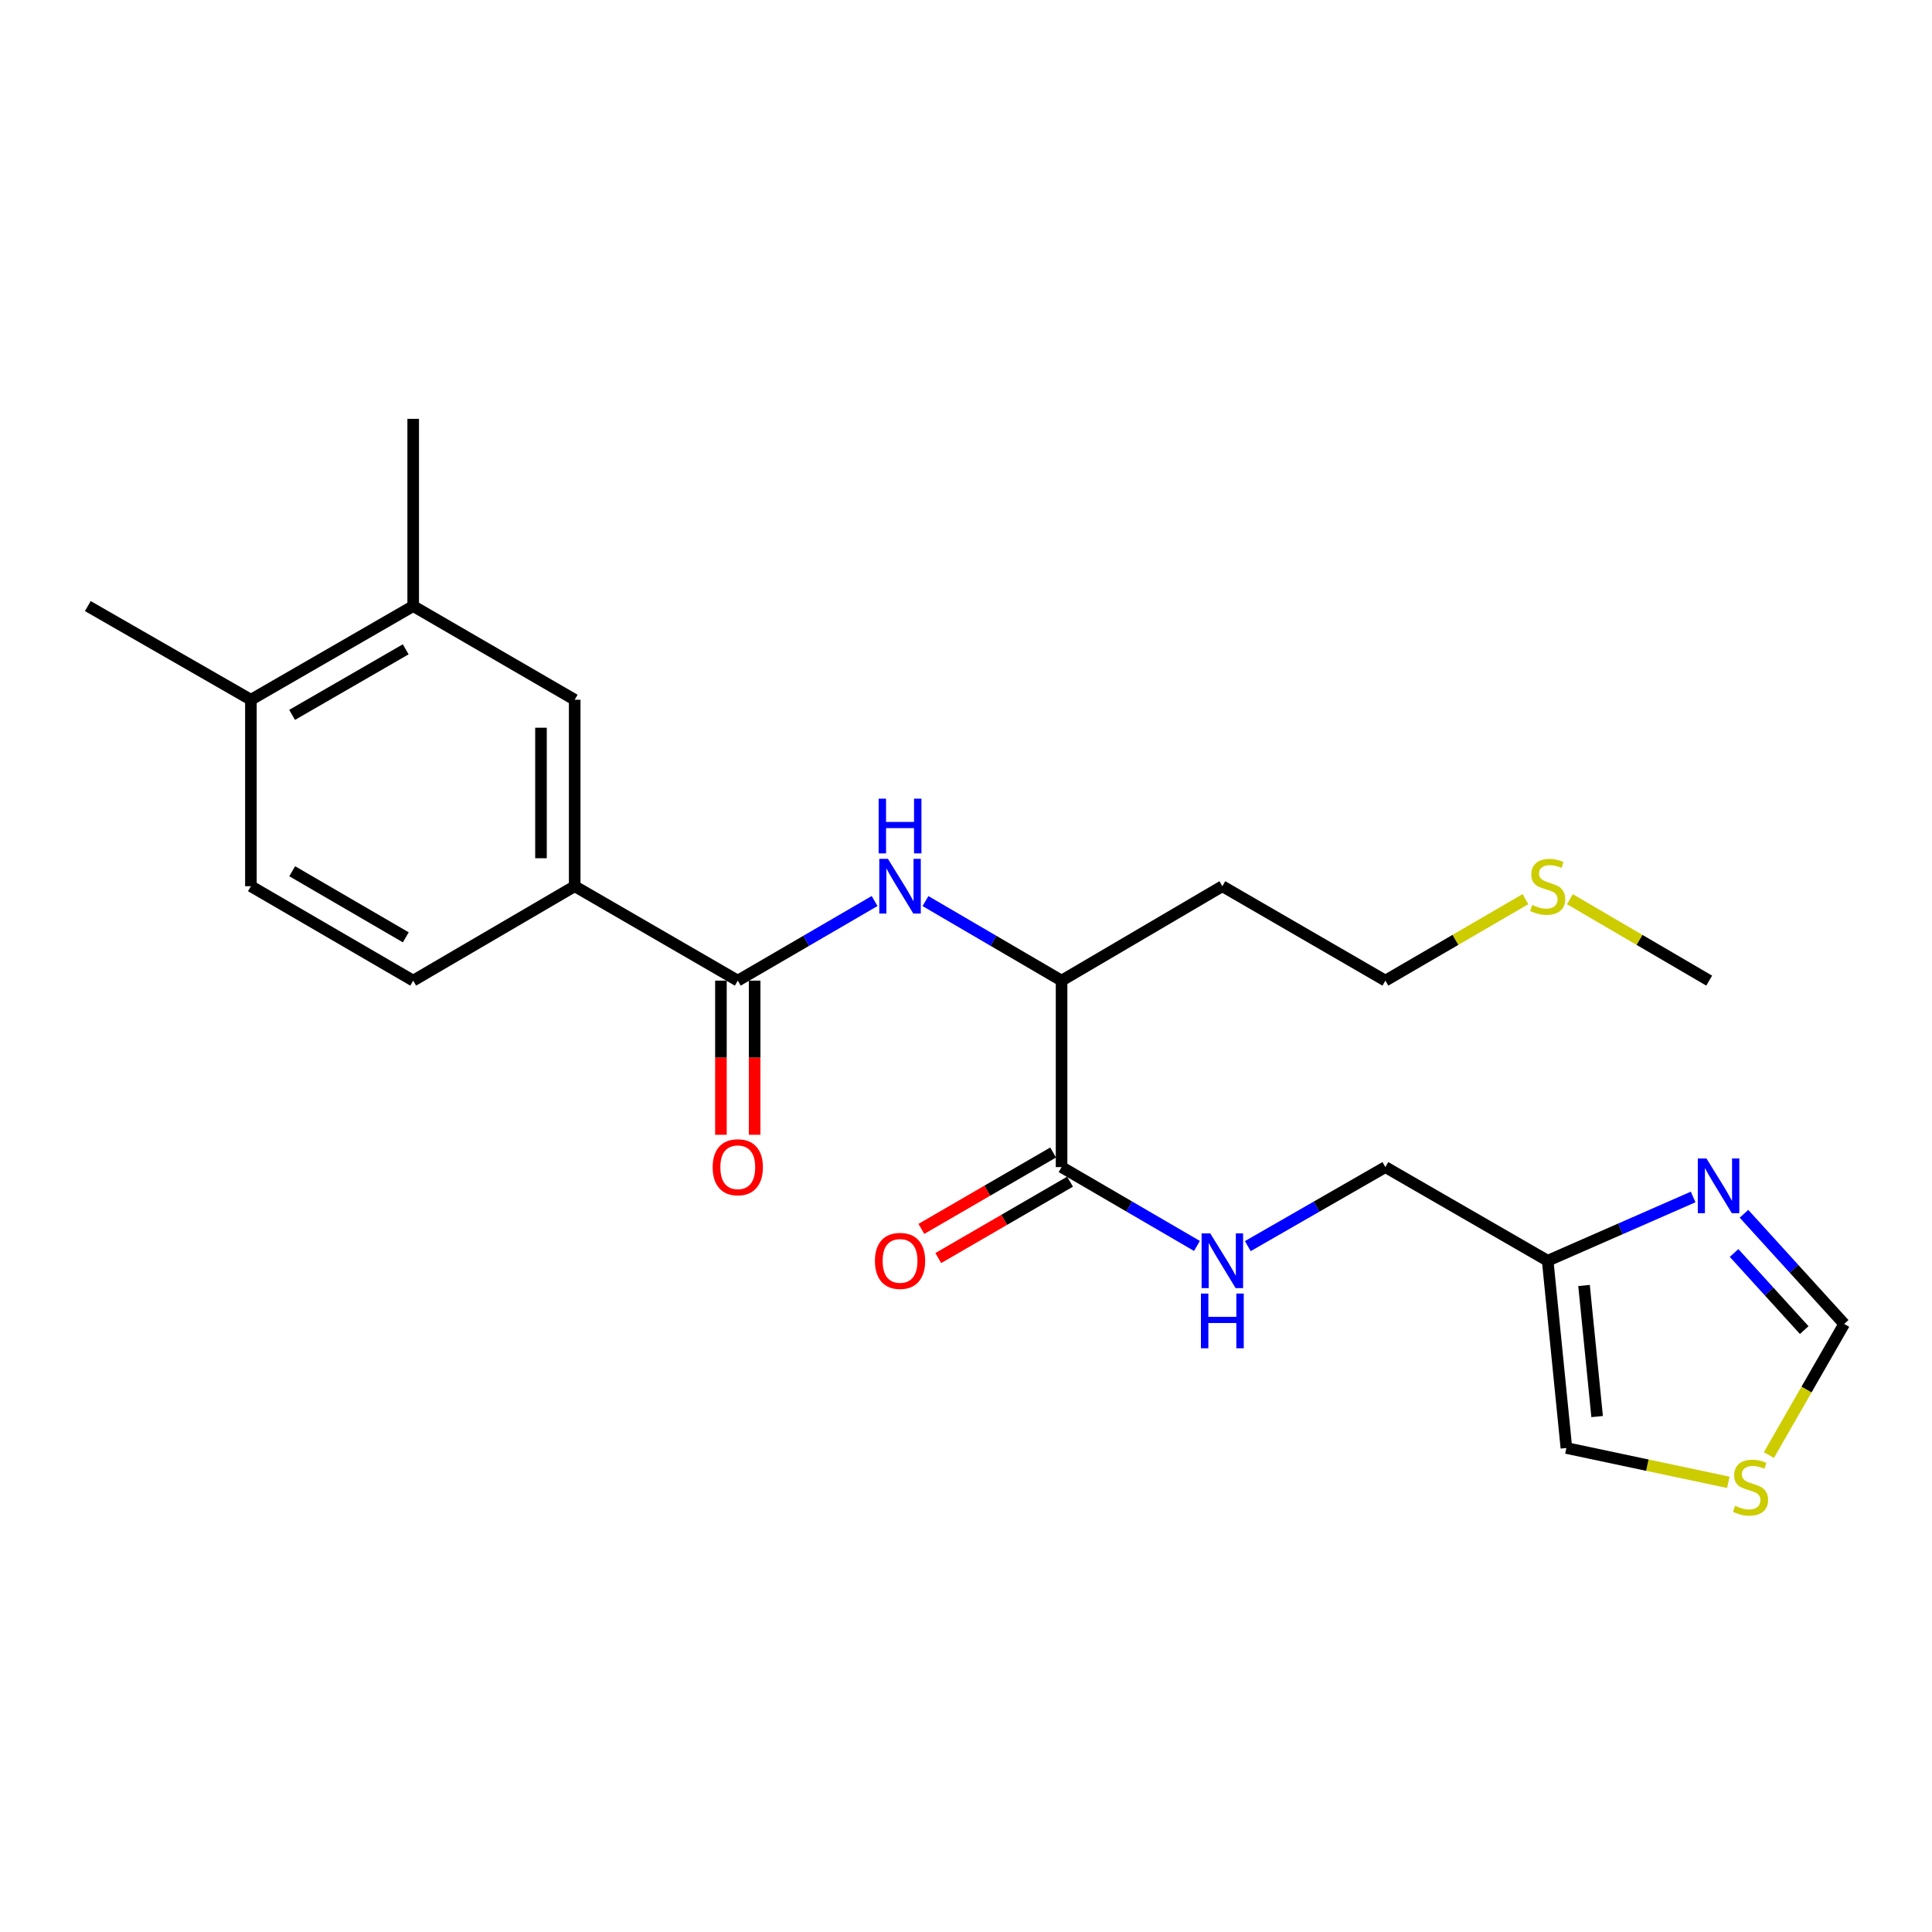 <?xml version='1.0' encoding='iso-8859-1'?>
<svg version='1.1' baseProfile='full'
              xmlns='http://www.w3.org/2000/svg'
                      xmlns:rdkit='http://www.rdkit.org/xml'
                      xmlns:xlink='http://www.w3.org/1999/xlink'
                  xml:space='preserve'
width='1000px' height='1000px' viewBox='0 0 1000 1000'>
<!-- END OF HEADER -->
<rect style='opacity:1.0;fill:#FFFFFF;stroke:none' width='1000' height='1000' x='0' y='0'> </rect>
<path class='bond-0' d='M 381.873,507.572 L 417.283,486.968' style='fill:none;fill-rule:evenodd;stroke:#000000;stroke-width:6px;stroke-linecap:butt;stroke-linejoin:miter;stroke-opacity:1' />
<path class='bond-0' d='M 417.283,486.968 L 452.693,466.364' style='fill:none;fill-rule:evenodd;stroke:#0000FF;stroke-width:6px;stroke-linecap:butt;stroke-linejoin:miter;stroke-opacity:1' />
<path class='bond-4' d='M 381.873,507.572 L 297.459,458.701' style='fill:none;fill-rule:evenodd;stroke:#000000;stroke-width:6px;stroke-linecap:butt;stroke-linejoin:miter;stroke-opacity:1' />
<path class='bond-12' d='M 373.15,507.572 L 373.15,547.461' style='fill:none;fill-rule:evenodd;stroke:#000000;stroke-width:6px;stroke-linecap:butt;stroke-linejoin:miter;stroke-opacity:1' />
<path class='bond-12' d='M 373.15,547.461 L 373.15,587.351' style='fill:none;fill-rule:evenodd;stroke:#FF0000;stroke-width:6px;stroke-linecap:butt;stroke-linejoin:miter;stroke-opacity:1' />
<path class='bond-12' d='M 390.597,507.572 L 390.597,547.461' style='fill:none;fill-rule:evenodd;stroke:#000000;stroke-width:6px;stroke-linecap:butt;stroke-linejoin:miter;stroke-opacity:1' />
<path class='bond-12' d='M 390.597,547.461 L 390.597,587.351' style='fill:none;fill-rule:evenodd;stroke:#FF0000;stroke-width:6px;stroke-linecap:butt;stroke-linejoin:miter;stroke-opacity:1' />
<path class='bond-6' d='M 479.023,466.394 L 514.248,486.983' style='fill:none;fill-rule:evenodd;stroke:#0000FF;stroke-width:6px;stroke-linecap:butt;stroke-linejoin:miter;stroke-opacity:1' />
<path class='bond-6' d='M 514.248,486.983 L 549.472,507.572' style='fill:none;fill-rule:evenodd;stroke:#000000;stroke-width:6px;stroke-linecap:butt;stroke-linejoin:miter;stroke-opacity:1' />
<path class='bond-1' d='M 876.372,619.552 L 838.725,636.055' style='fill:none;fill-rule:evenodd;stroke:#0000FF;stroke-width:6px;stroke-linecap:butt;stroke-linejoin:miter;stroke-opacity:1' />
<path class='bond-1' d='M 838.725,636.055 L 801.079,652.557' style='fill:none;fill-rule:evenodd;stroke:#000000;stroke-width:6px;stroke-linecap:butt;stroke-linejoin:miter;stroke-opacity:1' />
<path class='bond-9' d='M 902.682,628.25 L 928.614,656.76' style='fill:none;fill-rule:evenodd;stroke:#0000FF;stroke-width:6px;stroke-linecap:butt;stroke-linejoin:miter;stroke-opacity:1' />
<path class='bond-9' d='M 928.614,656.76 L 954.545,685.271' style='fill:none;fill-rule:evenodd;stroke:#000000;stroke-width:6px;stroke-linecap:butt;stroke-linejoin:miter;stroke-opacity:1' />
<path class='bond-9' d='M 897.554,648.543 L 915.707,668.5' style='fill:none;fill-rule:evenodd;stroke:#0000FF;stroke-width:6px;stroke-linecap:butt;stroke-linejoin:miter;stroke-opacity:1' />
<path class='bond-9' d='M 915.707,668.5 L 933.859,688.457' style='fill:none;fill-rule:evenodd;stroke:#000000;stroke-width:6px;stroke-linecap:butt;stroke-linejoin:miter;stroke-opacity:1' />
<path class='bond-2' d='M 801.079,652.557 L 717.071,604.084' style='fill:none;fill-rule:evenodd;stroke:#000000;stroke-width:6px;stroke-linecap:butt;stroke-linejoin:miter;stroke-opacity:1' />
<path class='bond-11' d='M 801.079,652.557 L 810.762,749.486' style='fill:none;fill-rule:evenodd;stroke:#000000;stroke-width:6px;stroke-linecap:butt;stroke-linejoin:miter;stroke-opacity:1' />
<path class='bond-11' d='M 819.892,665.362 L 826.67,733.212' style='fill:none;fill-rule:evenodd;stroke:#000000;stroke-width:6px;stroke-linecap:butt;stroke-linejoin:miter;stroke-opacity:1' />
<path class='bond-3' d='M 549.472,604.084 L 549.472,507.572' style='fill:none;fill-rule:evenodd;stroke:#000000;stroke-width:6px;stroke-linecap:butt;stroke-linejoin:miter;stroke-opacity:1' />
<path class='bond-5' d='M 549.472,604.084 L 584.505,624.491' style='fill:none;fill-rule:evenodd;stroke:#000000;stroke-width:6px;stroke-linecap:butt;stroke-linejoin:miter;stroke-opacity:1' />
<path class='bond-5' d='M 584.505,624.491 L 619.538,644.899' style='fill:none;fill-rule:evenodd;stroke:#0000FF;stroke-width:6px;stroke-linecap:butt;stroke-linejoin:miter;stroke-opacity:1' />
<path class='bond-14' d='M 545.097,596.537 L 511,616.305' style='fill:none;fill-rule:evenodd;stroke:#000000;stroke-width:6px;stroke-linecap:butt;stroke-linejoin:miter;stroke-opacity:1' />
<path class='bond-14' d='M 511,616.305 L 476.903,636.073' style='fill:none;fill-rule:evenodd;stroke:#FF0000;stroke-width:6px;stroke-linecap:butt;stroke-linejoin:miter;stroke-opacity:1' />
<path class='bond-14' d='M 553.848,611.631 L 519.751,631.399' style='fill:none;fill-rule:evenodd;stroke:#000000;stroke-width:6px;stroke-linecap:butt;stroke-linejoin:miter;stroke-opacity:1' />
<path class='bond-14' d='M 519.751,631.399 L 485.653,651.167' style='fill:none;fill-rule:evenodd;stroke:#FF0000;stroke-width:6px;stroke-linecap:butt;stroke-linejoin:miter;stroke-opacity:1' />
<path class='bond-7' d='M 297.459,458.701 L 297.459,362.189' style='fill:none;fill-rule:evenodd;stroke:#000000;stroke-width:6px;stroke-linecap:butt;stroke-linejoin:miter;stroke-opacity:1' />
<path class='bond-7' d='M 280.011,444.224 L 280.011,376.666' style='fill:none;fill-rule:evenodd;stroke:#000000;stroke-width:6px;stroke-linecap:butt;stroke-linejoin:miter;stroke-opacity:1' />
<path class='bond-15' d='M 297.459,458.701 L 213.868,507.572' style='fill:none;fill-rule:evenodd;stroke:#000000;stroke-width:6px;stroke-linecap:butt;stroke-linejoin:miter;stroke-opacity:1' />
<path class='bond-16' d='M 645.858,644.991 L 681.465,624.537' style='fill:none;fill-rule:evenodd;stroke:#0000FF;stroke-width:6px;stroke-linecap:butt;stroke-linejoin:miter;stroke-opacity:1' />
<path class='bond-16' d='M 681.465,624.537 L 717.071,604.084' style='fill:none;fill-rule:evenodd;stroke:#000000;stroke-width:6px;stroke-linecap:butt;stroke-linejoin:miter;stroke-opacity:1' />
<path class='bond-18' d='M 549.472,507.572 L 632.685,458.701' style='fill:none;fill-rule:evenodd;stroke:#000000;stroke-width:6px;stroke-linecap:butt;stroke-linejoin:miter;stroke-opacity:1' />
<path class='bond-10' d='M 297.459,362.189 L 213.868,313.706' style='fill:none;fill-rule:evenodd;stroke:#000000;stroke-width:6px;stroke-linecap:butt;stroke-linejoin:miter;stroke-opacity:1' />
<path class='bond-8' d='M 894.565,767.245 L 852.664,758.366' style='fill:none;fill-rule:evenodd;stroke:#CCCC00;stroke-width:6px;stroke-linecap:butt;stroke-linejoin:miter;stroke-opacity:1' />
<path class='bond-8' d='M 852.664,758.366 L 810.762,749.486' style='fill:none;fill-rule:evenodd;stroke:#000000;stroke-width:6px;stroke-linecap:butt;stroke-linejoin:miter;stroke-opacity:1' />
<path class='bond-25' d='M 915.585,753.132 L 935.065,719.202' style='fill:none;fill-rule:evenodd;stroke:#CCCC00;stroke-width:6px;stroke-linecap:butt;stroke-linejoin:miter;stroke-opacity:1' />
<path class='bond-25' d='M 935.065,719.202 L 954.545,685.271' style='fill:none;fill-rule:evenodd;stroke:#000000;stroke-width:6px;stroke-linecap:butt;stroke-linejoin:miter;stroke-opacity:1' />
<path class='bond-20' d='M 213.868,313.706 L 213.868,216.787' style='fill:none;fill-rule:evenodd;stroke:#000000;stroke-width:6px;stroke-linecap:butt;stroke-linejoin:miter;stroke-opacity:1' />
<path class='bond-24' d='M 213.868,313.706 L 129.869,362.189' style='fill:none;fill-rule:evenodd;stroke:#000000;stroke-width:6px;stroke-linecap:butt;stroke-linejoin:miter;stroke-opacity:1' />
<path class='bond-24' d='M 209.99,336.089 L 151.191,370.027' style='fill:none;fill-rule:evenodd;stroke:#000000;stroke-width:6px;stroke-linecap:butt;stroke-linejoin:miter;stroke-opacity:1' />
<path class='bond-13' d='M 129.869,362.189 L 129.869,458.701' style='fill:none;fill-rule:evenodd;stroke:#000000;stroke-width:6px;stroke-linecap:butt;stroke-linejoin:miter;stroke-opacity:1' />
<path class='bond-22' d='M 129.869,362.189 L 45.455,313.706' style='fill:none;fill-rule:evenodd;stroke:#000000;stroke-width:6px;stroke-linecap:butt;stroke-linejoin:miter;stroke-opacity:1' />
<path class='bond-17' d='M 213.868,507.572 L 129.869,458.701' style='fill:none;fill-rule:evenodd;stroke:#000000;stroke-width:6px;stroke-linecap:butt;stroke-linejoin:miter;stroke-opacity:1' />
<path class='bond-17' d='M 210.042,485.161 L 151.243,450.951' style='fill:none;fill-rule:evenodd;stroke:#000000;stroke-width:6px;stroke-linecap:butt;stroke-linejoin:miter;stroke-opacity:1' />
<path class='bond-21' d='M 632.685,458.701 L 717.071,507.572' style='fill:none;fill-rule:evenodd;stroke:#000000;stroke-width:6px;stroke-linecap:butt;stroke-linejoin:miter;stroke-opacity:1' />
<path class='bond-19' d='M 789.569,465.397 L 753.32,486.484' style='fill:none;fill-rule:evenodd;stroke:#CCCC00;stroke-width:6px;stroke-linecap:butt;stroke-linejoin:miter;stroke-opacity:1' />
<path class='bond-19' d='M 753.32,486.484 L 717.071,507.572' style='fill:none;fill-rule:evenodd;stroke:#000000;stroke-width:6px;stroke-linecap:butt;stroke-linejoin:miter;stroke-opacity:1' />
<path class='bond-23' d='M 812.58,465.425 L 848.625,486.498' style='fill:none;fill-rule:evenodd;stroke:#CCCC00;stroke-width:6px;stroke-linecap:butt;stroke-linejoin:miter;stroke-opacity:1' />
<path class='bond-23' d='M 848.625,486.498 L 884.67,507.572' style='fill:none;fill-rule:evenodd;stroke:#000000;stroke-width:6px;stroke-linecap:butt;stroke-linejoin:miter;stroke-opacity:1' />
<path  class='atom-1' d='M 459.602 444.541
L 468.882 459.541
Q 469.802 461.021, 471.282 463.701
Q 472.762 466.381, 472.842 466.541
L 472.842 444.541
L 476.602 444.541
L 476.602 472.861
L 472.722 472.861
L 462.762 456.461
Q 461.602 454.541, 460.362 452.341
Q 459.162 450.141, 458.802 449.461
L 458.802 472.861
L 455.122 472.861
L 455.122 444.541
L 459.602 444.541
' fill='#0000FF'/>
<path  class='atom-1' d='M 454.782 413.389
L 458.622 413.389
L 458.622 425.429
L 473.102 425.429
L 473.102 413.389
L 476.942 413.389
L 476.942 441.709
L 473.102 441.709
L 473.102 428.629
L 458.622 428.629
L 458.622 441.709
L 454.782 441.709
L 454.782 413.389
' fill='#0000FF'/>
<path  class='atom-2' d='M 883.266 599.626
L 892.546 614.626
Q 893.466 616.106, 894.946 618.786
Q 896.426 621.466, 896.506 621.626
L 896.506 599.626
L 900.266 599.626
L 900.266 627.946
L 896.386 627.946
L 886.426 611.546
Q 885.266 609.626, 884.026 607.426
Q 882.826 605.226, 882.466 604.546
L 882.466 627.946
L 878.786 627.946
L 878.786 599.626
L 883.266 599.626
' fill='#0000FF'/>
<path  class='atom-6' d='M 626.425 638.397
L 635.705 653.397
Q 636.625 654.877, 638.105 657.557
Q 639.585 660.237, 639.665 660.397
L 639.665 638.397
L 643.425 638.397
L 643.425 666.717
L 639.545 666.717
L 629.585 650.317
Q 628.425 648.397, 627.185 646.197
Q 625.985 643.997, 625.625 643.317
L 625.625 666.717
L 621.945 666.717
L 621.945 638.397
L 626.425 638.397
' fill='#0000FF'/>
<path  class='atom-6' d='M 621.605 669.549
L 625.445 669.549
L 625.445 681.589
L 639.925 681.589
L 639.925 669.549
L 643.765 669.549
L 643.765 697.869
L 639.925 697.869
L 639.925 684.789
L 625.445 684.789
L 625.445 697.869
L 621.605 697.869
L 621.605 669.549
' fill='#0000FF'/>
<path  class='atom-9' d='M 898.081 779.406
Q 898.401 779.526, 899.721 780.086
Q 901.041 780.646, 902.481 781.006
Q 903.961 781.326, 905.401 781.326
Q 908.081 781.326, 909.641 780.046
Q 911.201 778.726, 911.201 776.446
Q 911.201 774.886, 910.401 773.926
Q 909.641 772.966, 908.441 772.446
Q 907.241 771.926, 905.241 771.326
Q 902.721 770.566, 901.201 769.846
Q 899.721 769.126, 898.641 767.606
Q 897.601 766.086, 897.601 763.526
Q 897.601 759.966, 900.001 757.766
Q 902.441 755.566, 907.241 755.566
Q 910.521 755.566, 914.241 757.126
L 913.321 760.206
Q 909.921 758.806, 907.361 758.806
Q 904.601 758.806, 903.081 759.966
Q 901.561 761.086, 901.601 763.046
Q 901.601 764.566, 902.361 765.486
Q 903.161 766.406, 904.281 766.926
Q 905.441 767.446, 907.361 768.046
Q 909.921 768.846, 911.441 769.646
Q 912.961 770.446, 914.041 772.086
Q 915.161 773.686, 915.161 776.446
Q 915.161 780.366, 912.521 782.486
Q 909.921 784.566, 905.561 784.566
Q 903.041 784.566, 901.121 784.006
Q 899.241 783.486, 897.001 782.566
L 898.081 779.406
' fill='#CCCC00'/>
<path  class='atom-13' d='M 368.873 604.164
Q 368.873 597.364, 372.233 593.564
Q 375.593 589.764, 381.873 589.764
Q 388.153 589.764, 391.513 593.564
Q 394.873 597.364, 394.873 604.164
Q 394.873 611.044, 391.473 614.964
Q 388.073 618.844, 381.873 618.844
Q 375.633 618.844, 372.233 614.964
Q 368.873 611.084, 368.873 604.164
M 381.873 615.644
Q 386.193 615.644, 388.513 612.764
Q 390.873 609.844, 390.873 604.164
Q 390.873 598.604, 388.513 595.804
Q 386.193 592.964, 381.873 592.964
Q 377.553 592.964, 375.193 595.764
Q 372.873 598.564, 372.873 604.164
Q 372.873 609.884, 375.193 612.764
Q 377.553 615.644, 381.873 615.644
' fill='#FF0000'/>
<path  class='atom-15' d='M 452.862 652.637
Q 452.862 645.837, 456.222 642.037
Q 459.582 638.237, 465.862 638.237
Q 472.142 638.237, 475.502 642.037
Q 478.862 645.837, 478.862 652.637
Q 478.862 659.517, 475.462 663.437
Q 472.062 667.317, 465.862 667.317
Q 459.622 667.317, 456.222 663.437
Q 452.862 659.557, 452.862 652.637
M 465.862 664.117
Q 470.182 664.117, 472.502 661.237
Q 474.862 658.317, 474.862 652.637
Q 474.862 647.077, 472.502 644.277
Q 470.182 641.437, 465.862 641.437
Q 461.542 641.437, 459.182 644.237
Q 456.862 647.037, 456.862 652.637
Q 456.862 658.357, 459.182 661.237
Q 461.542 664.117, 465.862 664.117
' fill='#FF0000'/>
<path  class='atom-20' d='M 793.079 468.421
Q 793.399 468.541, 794.719 469.101
Q 796.039 469.661, 797.479 470.021
Q 798.959 470.341, 800.399 470.341
Q 803.079 470.341, 804.639 469.061
Q 806.199 467.741, 806.199 465.461
Q 806.199 463.901, 805.399 462.941
Q 804.639 461.981, 803.439 461.461
Q 802.239 460.941, 800.239 460.341
Q 797.719 459.581, 796.199 458.861
Q 794.719 458.141, 793.639 456.621
Q 792.599 455.101, 792.599 452.541
Q 792.599 448.981, 794.999 446.781
Q 797.439 444.581, 802.239 444.581
Q 805.519 444.581, 809.239 446.141
L 808.319 449.221
Q 804.919 447.821, 802.359 447.821
Q 799.599 447.821, 798.079 448.981
Q 796.559 450.101, 796.599 452.061
Q 796.599 453.581, 797.359 454.501
Q 798.159 455.421, 799.279 455.941
Q 800.439 456.461, 802.359 457.061
Q 804.919 457.861, 806.439 458.661
Q 807.959 459.461, 809.039 461.101
Q 810.159 462.701, 810.159 465.461
Q 810.159 469.381, 807.519 471.501
Q 804.919 473.581, 800.559 473.581
Q 798.039 473.581, 796.119 473.021
Q 794.239 472.501, 791.999 471.581
L 793.079 468.421
' fill='#CCCC00'/>
</svg>
